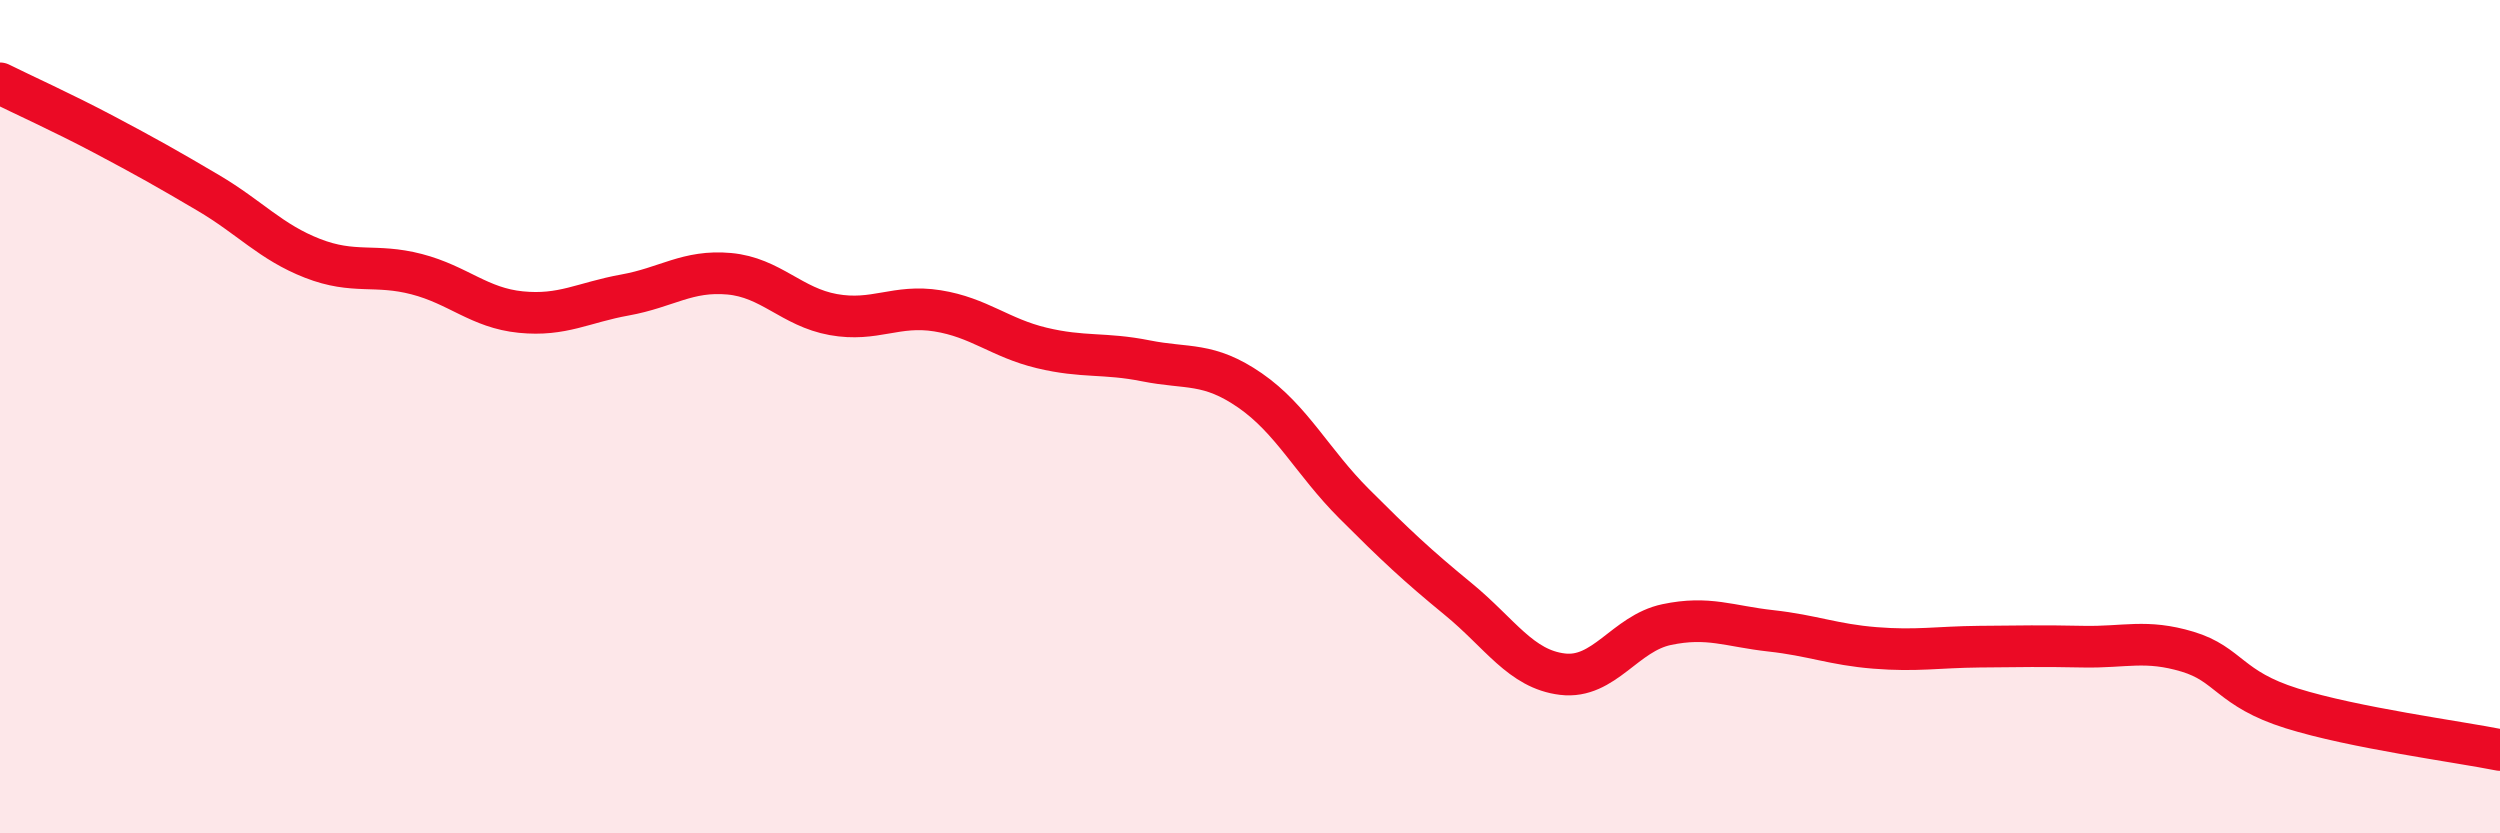 
    <svg width="60" height="20" viewBox="0 0 60 20" xmlns="http://www.w3.org/2000/svg">
      <path
        d="M 0,2 C 0.5,2.25 1.5,2.7 2.5,3.23 C 3.5,3.76 4,4.04 5,4.63 C 6,5.22 6.5,5.81 7.5,6.2 C 8.5,6.59 9,6.32 10,6.58 C 11,6.84 11.5,7.39 12.5,7.49 C 13.5,7.59 14,7.26 15,7.08 C 16,6.9 16.5,6.48 17.5,6.57 C 18.5,6.66 19,7.37 20,7.55 C 21,7.73 21.5,7.3 22.5,7.46 C 23.5,7.62 24,8.11 25,8.35 C 26,8.59 26.5,8.46 27.5,8.66 C 28.5,8.86 29,8.68 30,9.37 C 31,10.06 31.5,11.09 32.5,12.09 C 33.5,13.09 34,13.56 35,14.38 C 36,15.2 36.5,16.06 37.5,16.18 C 38.5,16.3 39,15.2 40,14.99 C 41,14.78 41.5,15.03 42.5,15.14 C 43.5,15.25 44,15.47 45,15.55 C 46,15.63 46.5,15.53 47.5,15.52 C 48.5,15.51 49,15.5 50,15.52 C 51,15.54 51.5,15.34 52.5,15.64 C 53.5,15.94 53.5,16.53 55,17 C 56.5,17.47 59,17.8 60,18L60 20L0 20Z"
        fill="#EB0A25"
        opacity="0.1"
        stroke-linecap="round"
        stroke-linejoin="round"
      />
      <path
        d="M 0,2 C 0.5,2.25 1.5,2.7 2.5,3.23 C 3.5,3.76 4,4.04 5,4.63 C 6,5.22 6.5,5.81 7.5,6.2 C 8.5,6.59 9,6.32 10,6.58 C 11,6.84 11.5,7.39 12.5,7.49 C 13.5,7.59 14,7.26 15,7.08 C 16,6.9 16.5,6.48 17.5,6.57 C 18.5,6.66 19,7.37 20,7.55 C 21,7.73 21.5,7.3 22.5,7.46 C 23.5,7.62 24,8.11 25,8.35 C 26,8.59 26.5,8.46 27.5,8.66 C 28.5,8.86 29,8.68 30,9.37 C 31,10.06 31.5,11.09 32.5,12.09 C 33.5,13.09 34,13.56 35,14.38 C 36,15.2 36.5,16.06 37.5,16.18 C 38.5,16.3 39,15.2 40,14.99 C 41,14.78 41.5,15.03 42.5,15.14 C 43.5,15.25 44,15.47 45,15.55 C 46,15.63 46.5,15.53 47.5,15.52 C 48.5,15.51 49,15.5 50,15.52 C 51,15.54 51.5,15.34 52.5,15.64 C 53.5,15.94 53.5,16.53 55,17 C 56.5,17.47 59,17.8 60,18"
        stroke="#EB0A25"
        stroke-width="1"
        fill="none"
        stroke-linecap="round"
        stroke-linejoin="round"
      />
    </svg>
  